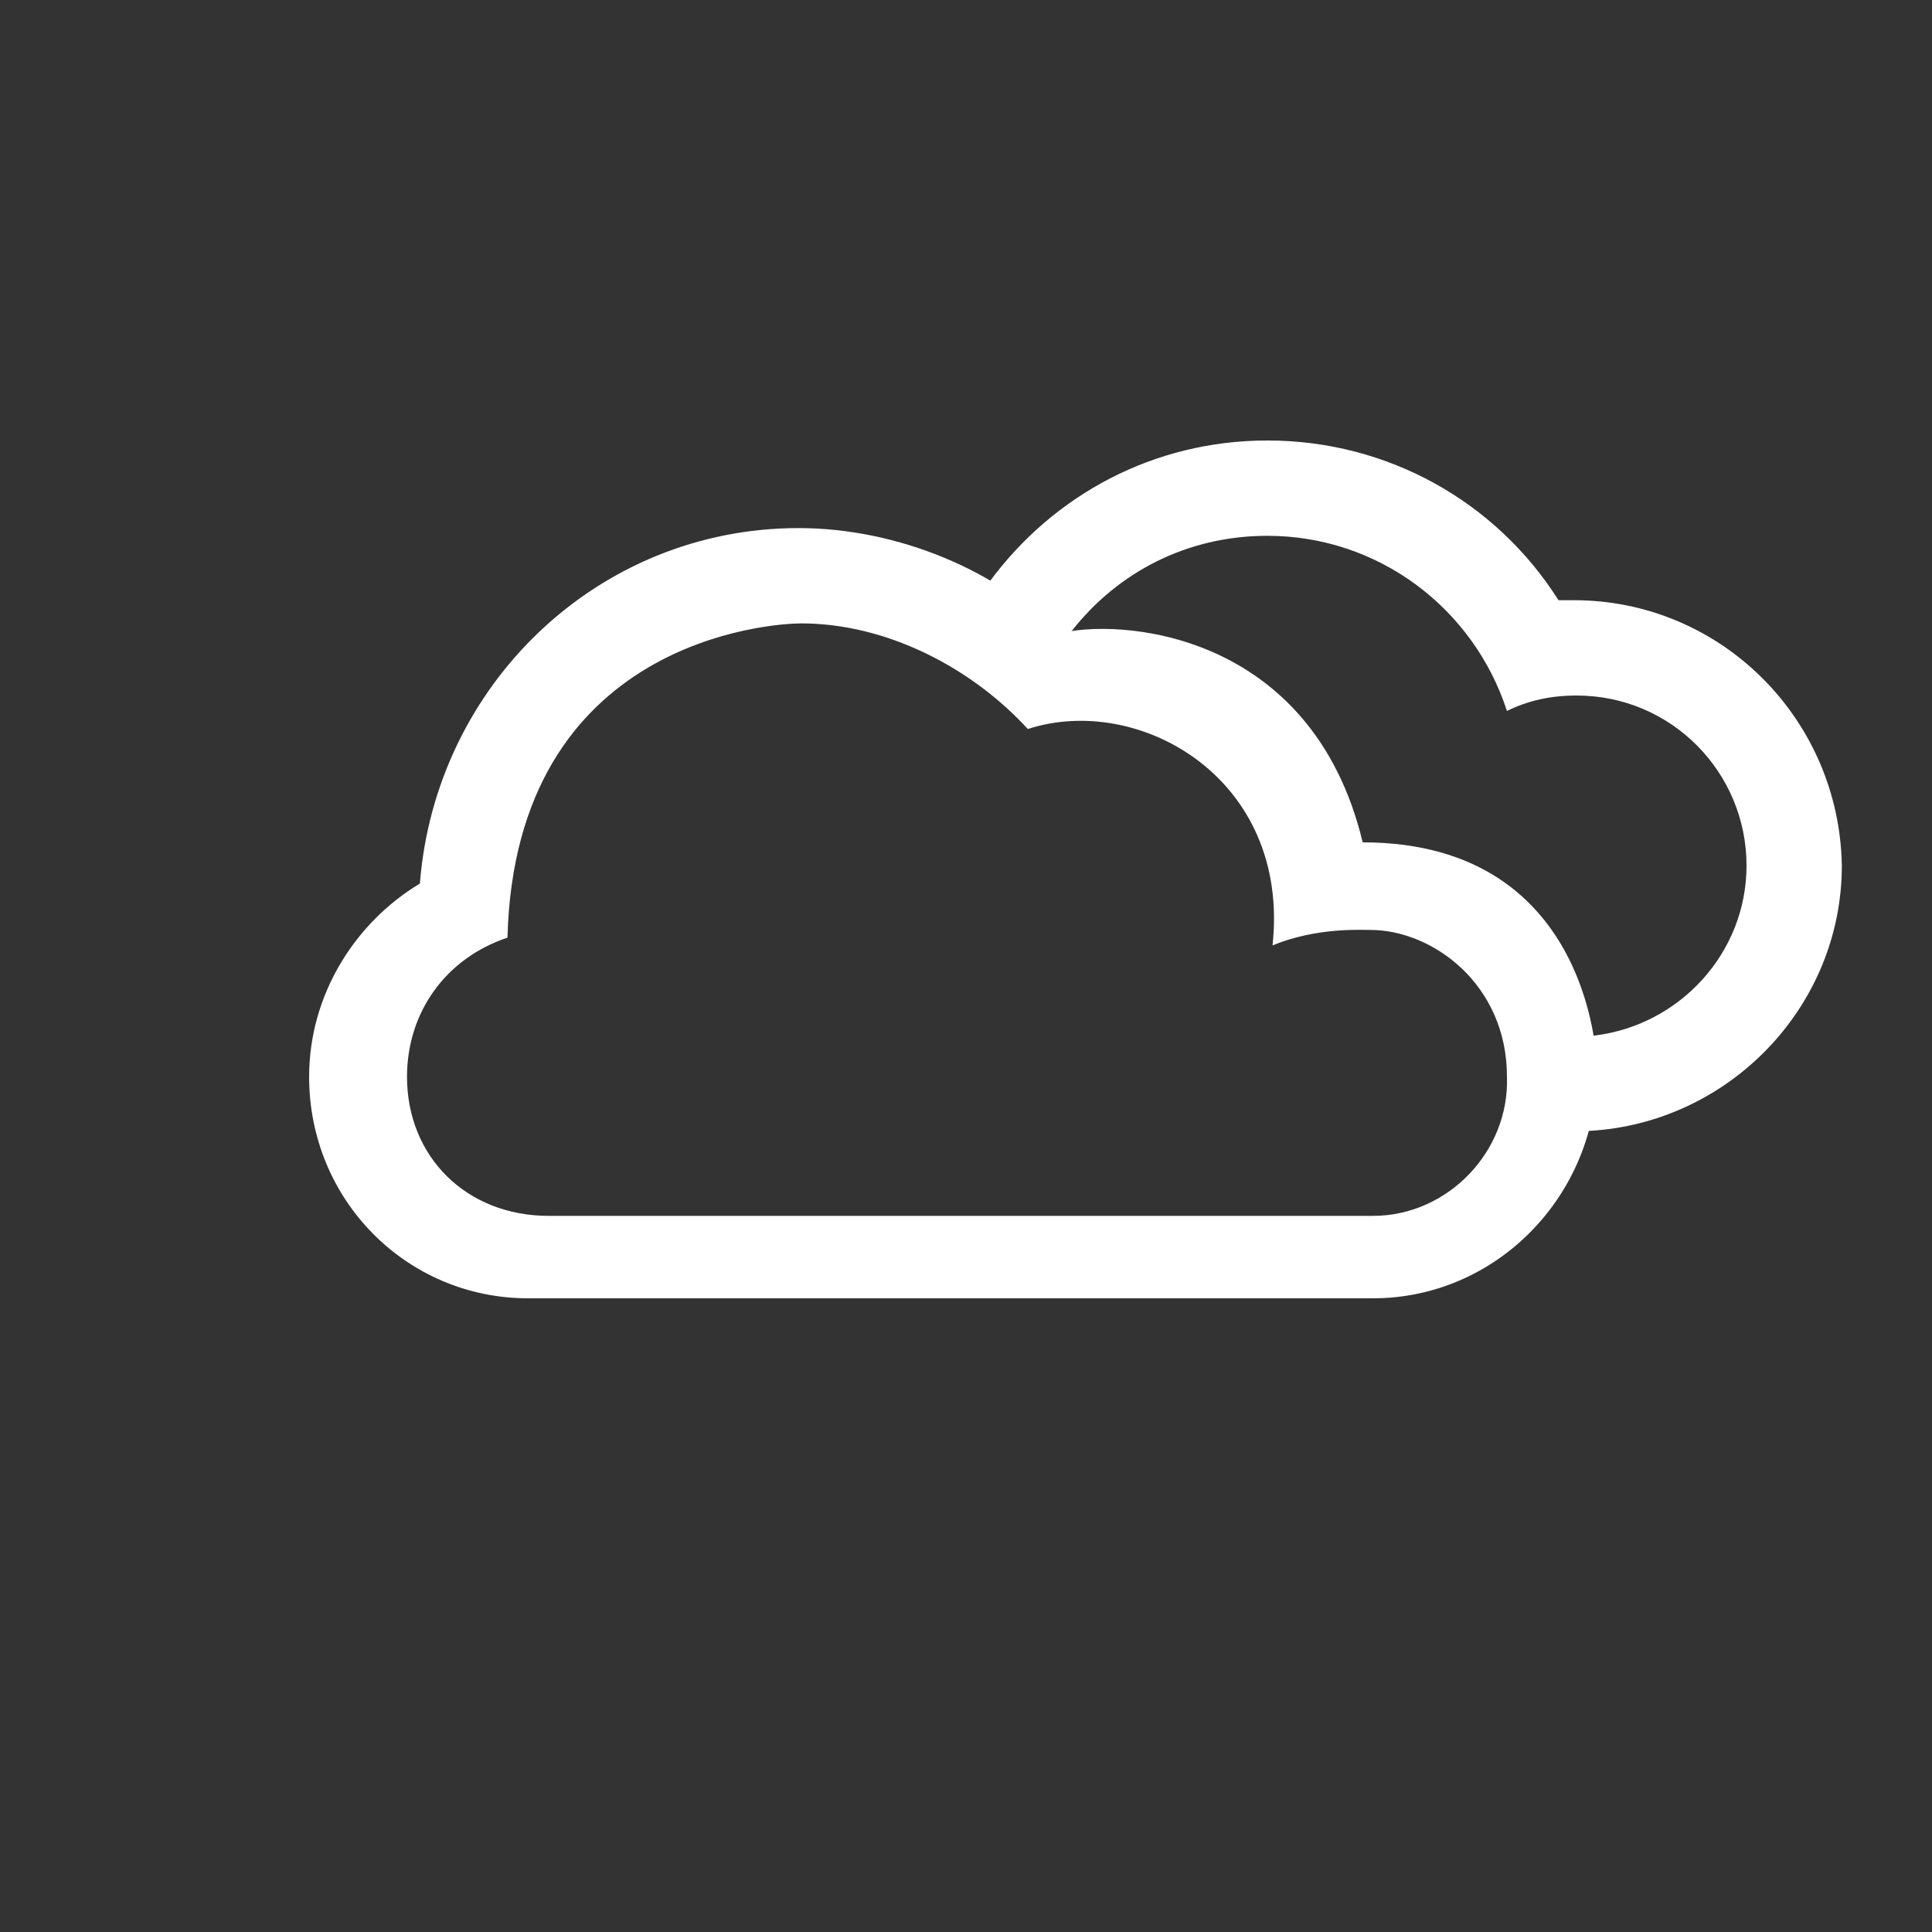 <svg id="Warstwa_1" xmlns="http://www.w3.org/2000/svg" viewBox="0 0 75 75" width="75" height="75"><rect x="0" y="0" width="75" height="75" fill="#333333" stroke="none"/><style>.st0{fill:#fff}</style><g id="ch"><path class="st0" d="M52.9 32.7c-2-8.3-9.6-8.7-11.8-8.1-2.3-2.4-6.2-4.1-10.1-4.1-7.8 0-14.1 6.1-14.7 13.8-2.5 1.5-4.3 4.3-4.3 7.5 0 4.8 3.8 8.6 8.5 8.6h32.8c4.8 0 8.7-4 8.7-8.9 0 .1 0-8.8-9.1-8.8zm.4 14.5h-32c-3.2 0-5.5-2.3-5.5-5.4 0-2.5 1.5-4.6 3.9-5.4C20 24.8 30 24.2 31.1 24.2c3.3 0 6.6 1.7 8.8 4.1 4.3-1.4 10.2 1.9 9.5 8.4 1.7-.7 3.4-.6 3.8-.6 2.4 0 5.3 2.1 5.3 5.7.1 2.9-2.3 5.4-5.2 5.4z" id="ch_1_"/></g><path class="st0" d="M61.1 23.3h-.6c-2.4-3.8-6.6-6.2-11.3-6.2-4.4 0-8.3 2.1-10.8 5.5-.6.7 2.3 2.9 3.2 1.9 1.8-2.3 4.5-3.7 7.6-3.7 4.3 0 8 2.8 9.3 6.8.8-.4 1.7-.6 2.7-.6 3.7 0 6.6 3 6.6 6.6 0 3.4-2.6 6.2-5.9 6.6-1.4.1-1 3.8-.2 3.7 5.4-.3 9.8-4.8 9.8-10.3-.1-5.7-4.7-10.3-10.4-10.3z"/></svg>